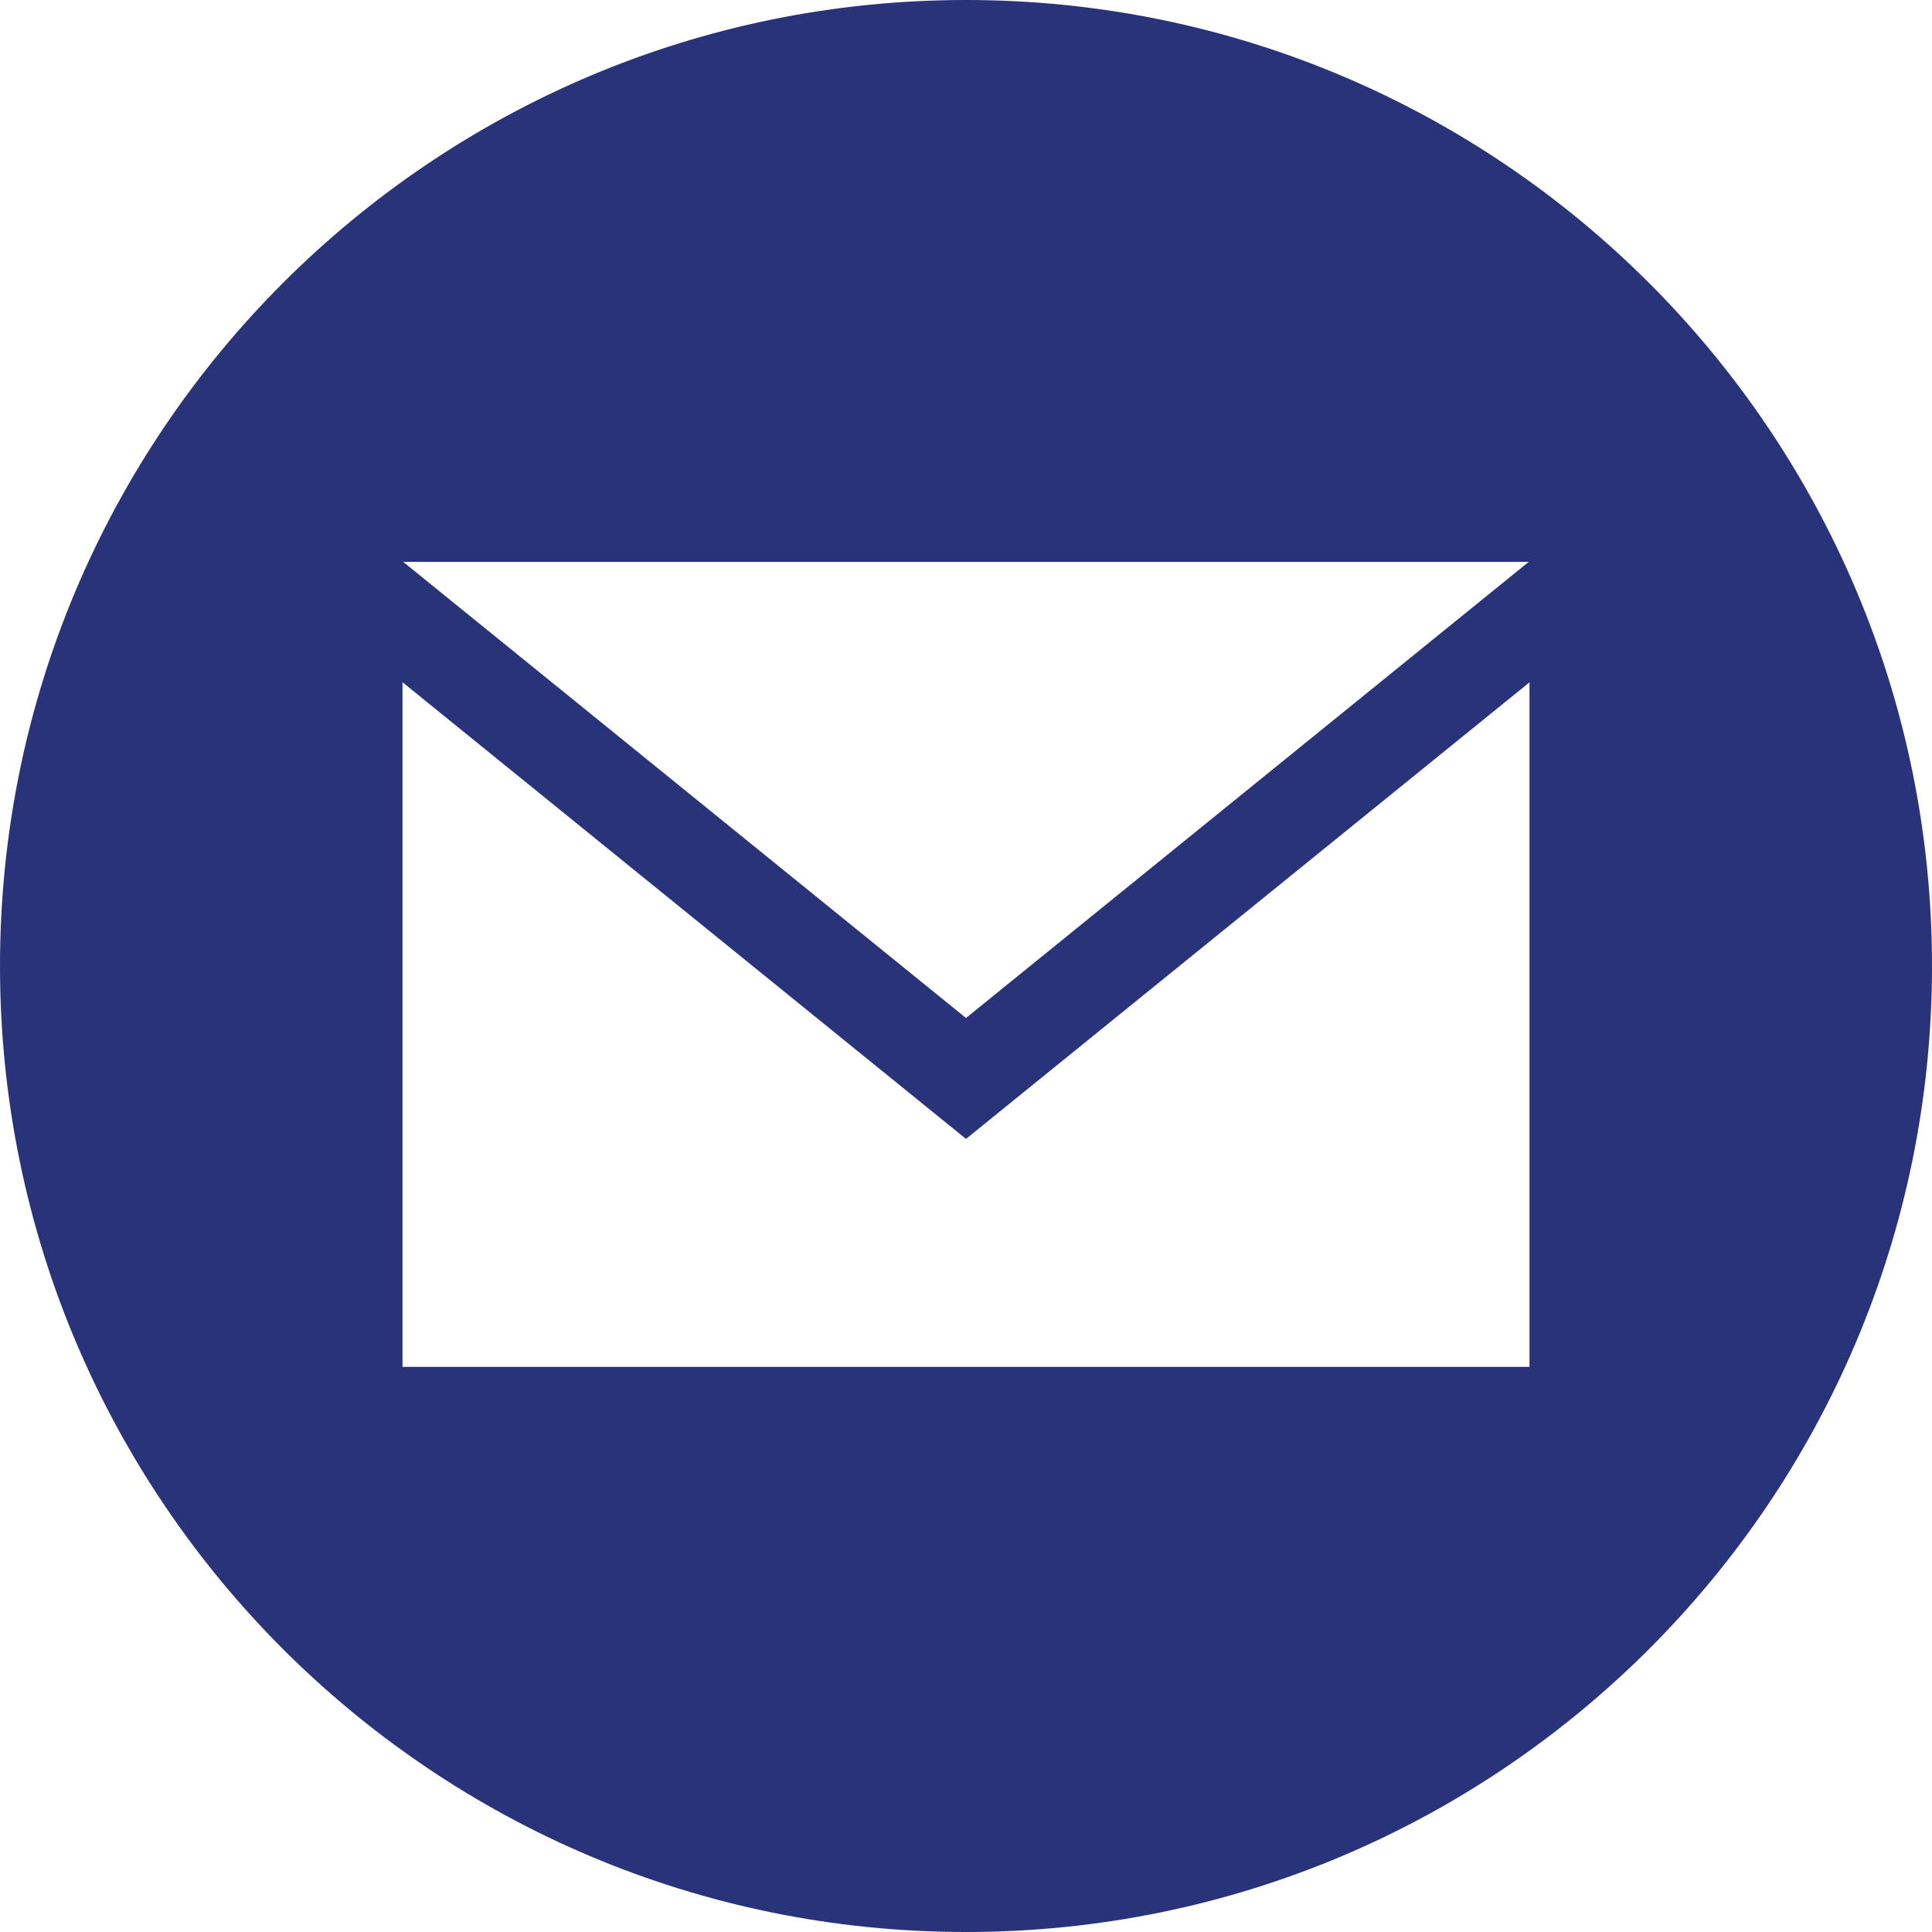 <svg width="24" height="24" viewBox="0 0 24 24" xmlns="http://www.w3.org/2000/svg">
    <path d="M19 16.98H5V8.475l7 5.673 7-5.672v8.504zm-.01-10L12 12.646 5.009 6.98H18.99zM12 0C5.373 0 0 5.373 0 12s5.373 12 12 12 12-5.373 12-12S18.627 0 12 0z" fill="#29337A" fill-rule="nonzero"/>
</svg>
